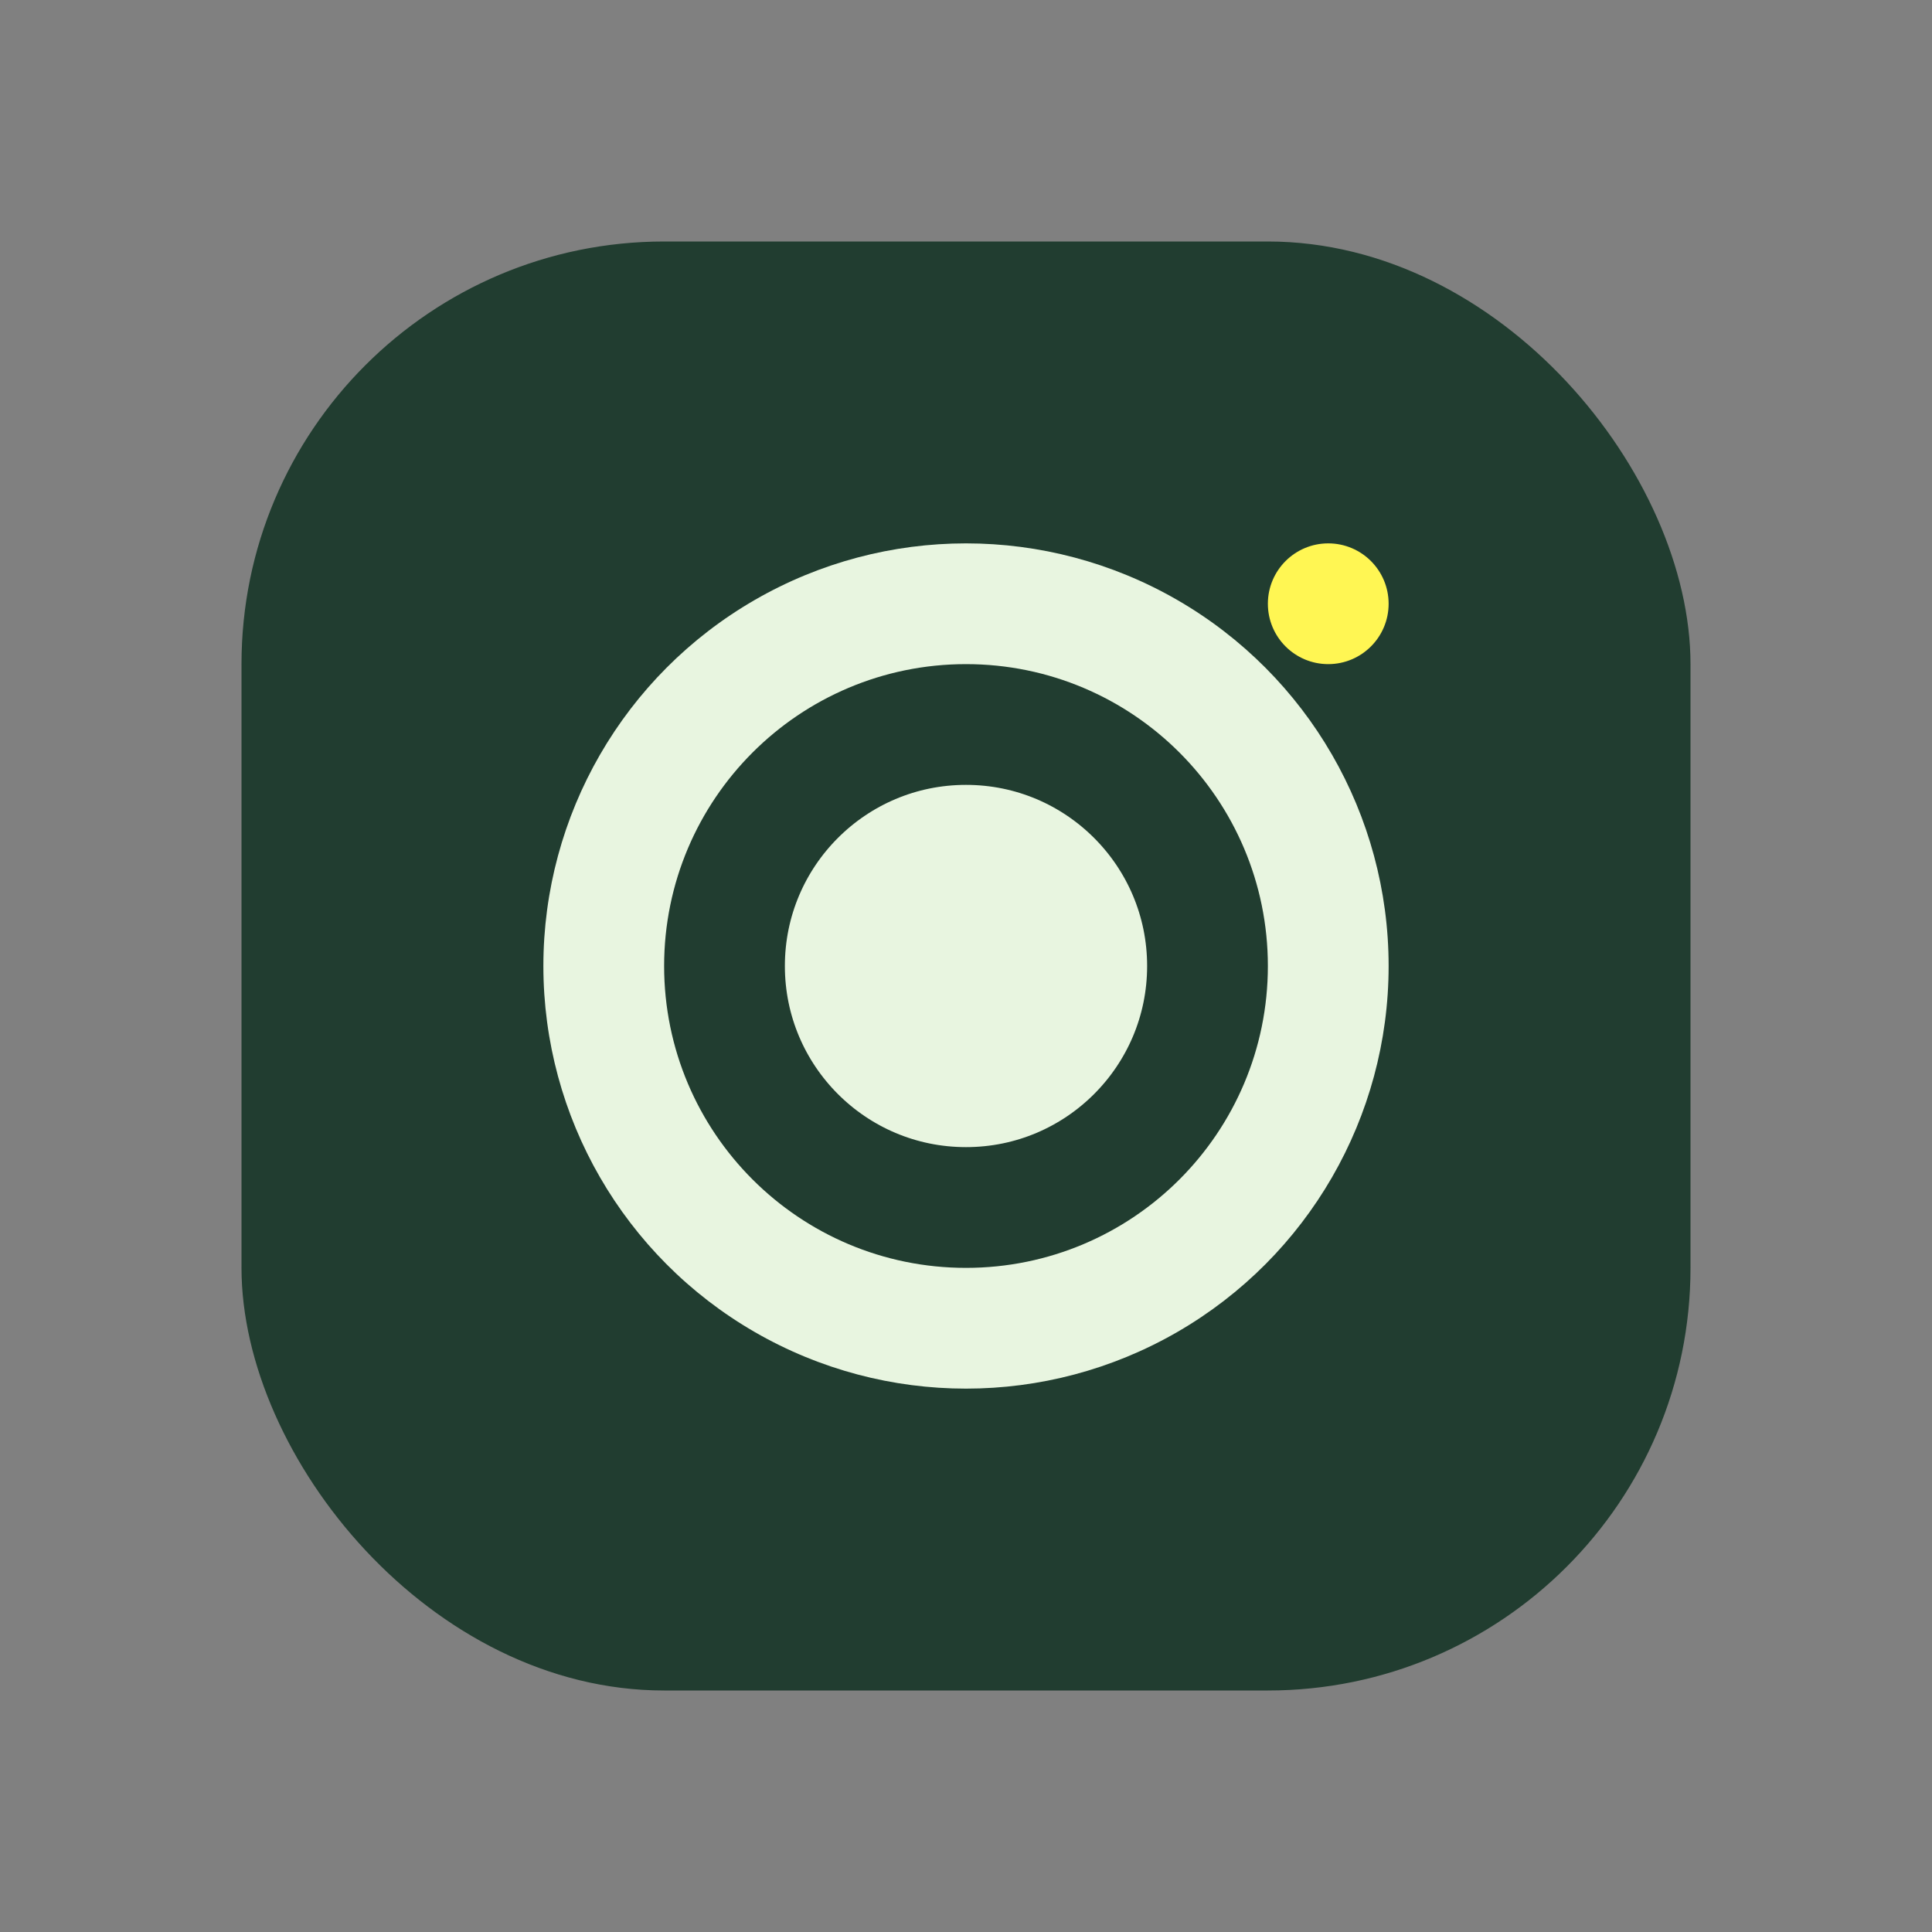 <?xml version="1.0" encoding="UTF-8"?>
<svg xmlns="http://www.w3.org/2000/svg" width="32" height="32" viewBox="0 0 32 32"><rect x="0" y="0" width="32" height="32" fill="#808080" stroke="none"/><rect x="4" y="4" width="24" height="24" rx="7" fill="#213d30"/><circle cx="16" cy="16" r="7" fill="#e8f5e0"/><circle cx="16" cy="16" r="4" fill="none" stroke="#213d30" stroke-width="2"/><circle cx="22" cy="10" r="1" fill="#fff653"/></svg>